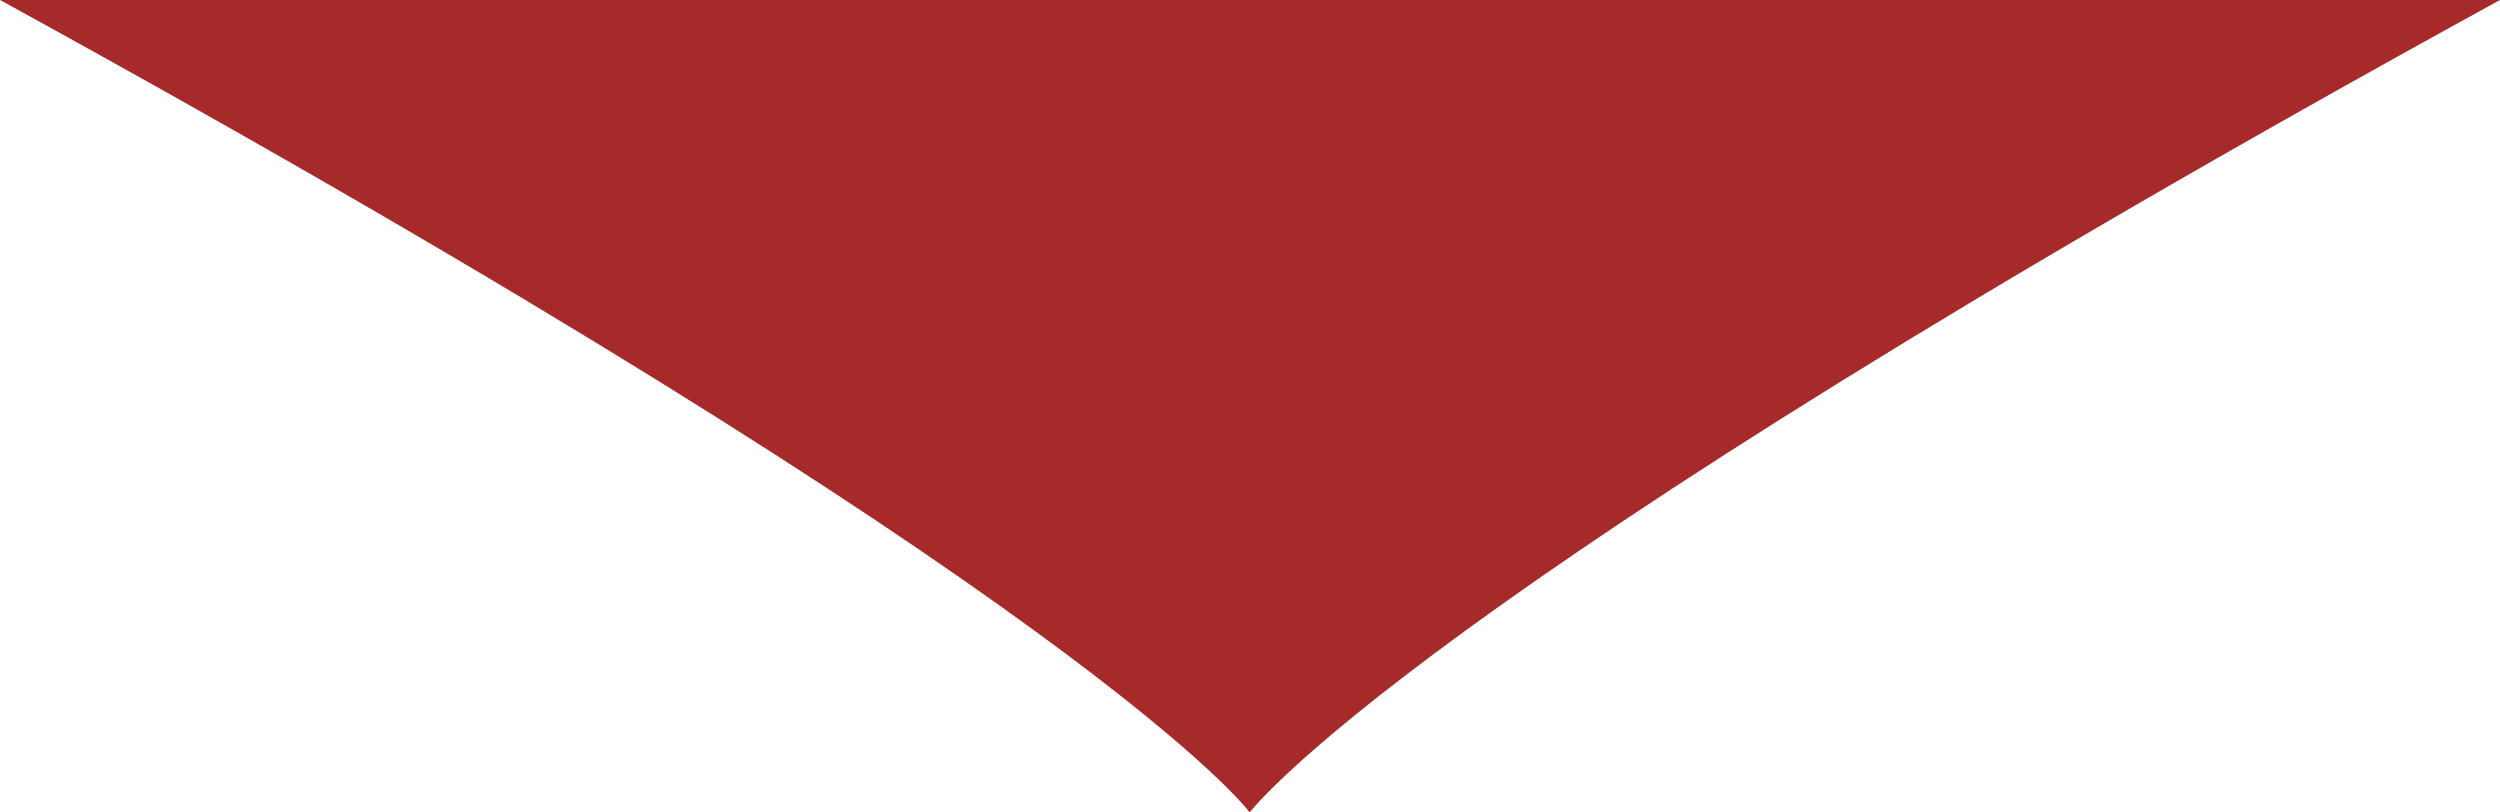 <?xml version="1.0" encoding="utf-8"?>
<!-- Generator: Adobe Illustrator 28.0.0, SVG Export Plug-In . SVG Version: 6.00 Build 0)  -->
<svg version="1.1" id="Layer_1" xmlns="http://www.w3.org/2000/svg" xmlns:xlink="http://www.w3.org/1999/xlink" x="0px" y="0px"
	 viewBox="0 0 349.3 113.5" style="enable-background:new 0 0 349.3 113.5;" xml:space="preserve">
<style type="text/css">
	.st0{fill:#A52A29;}
</style>
<path class="st0" d="M174.6,113.5L174.6,113.5C174.7,113.5,174.7,113.5,174.6,113.5c0.1,0,21.7-29.6,174.7-113.5H0
	C153,83.9,174.6,113.5,174.6,113.5z"/>
</svg>
